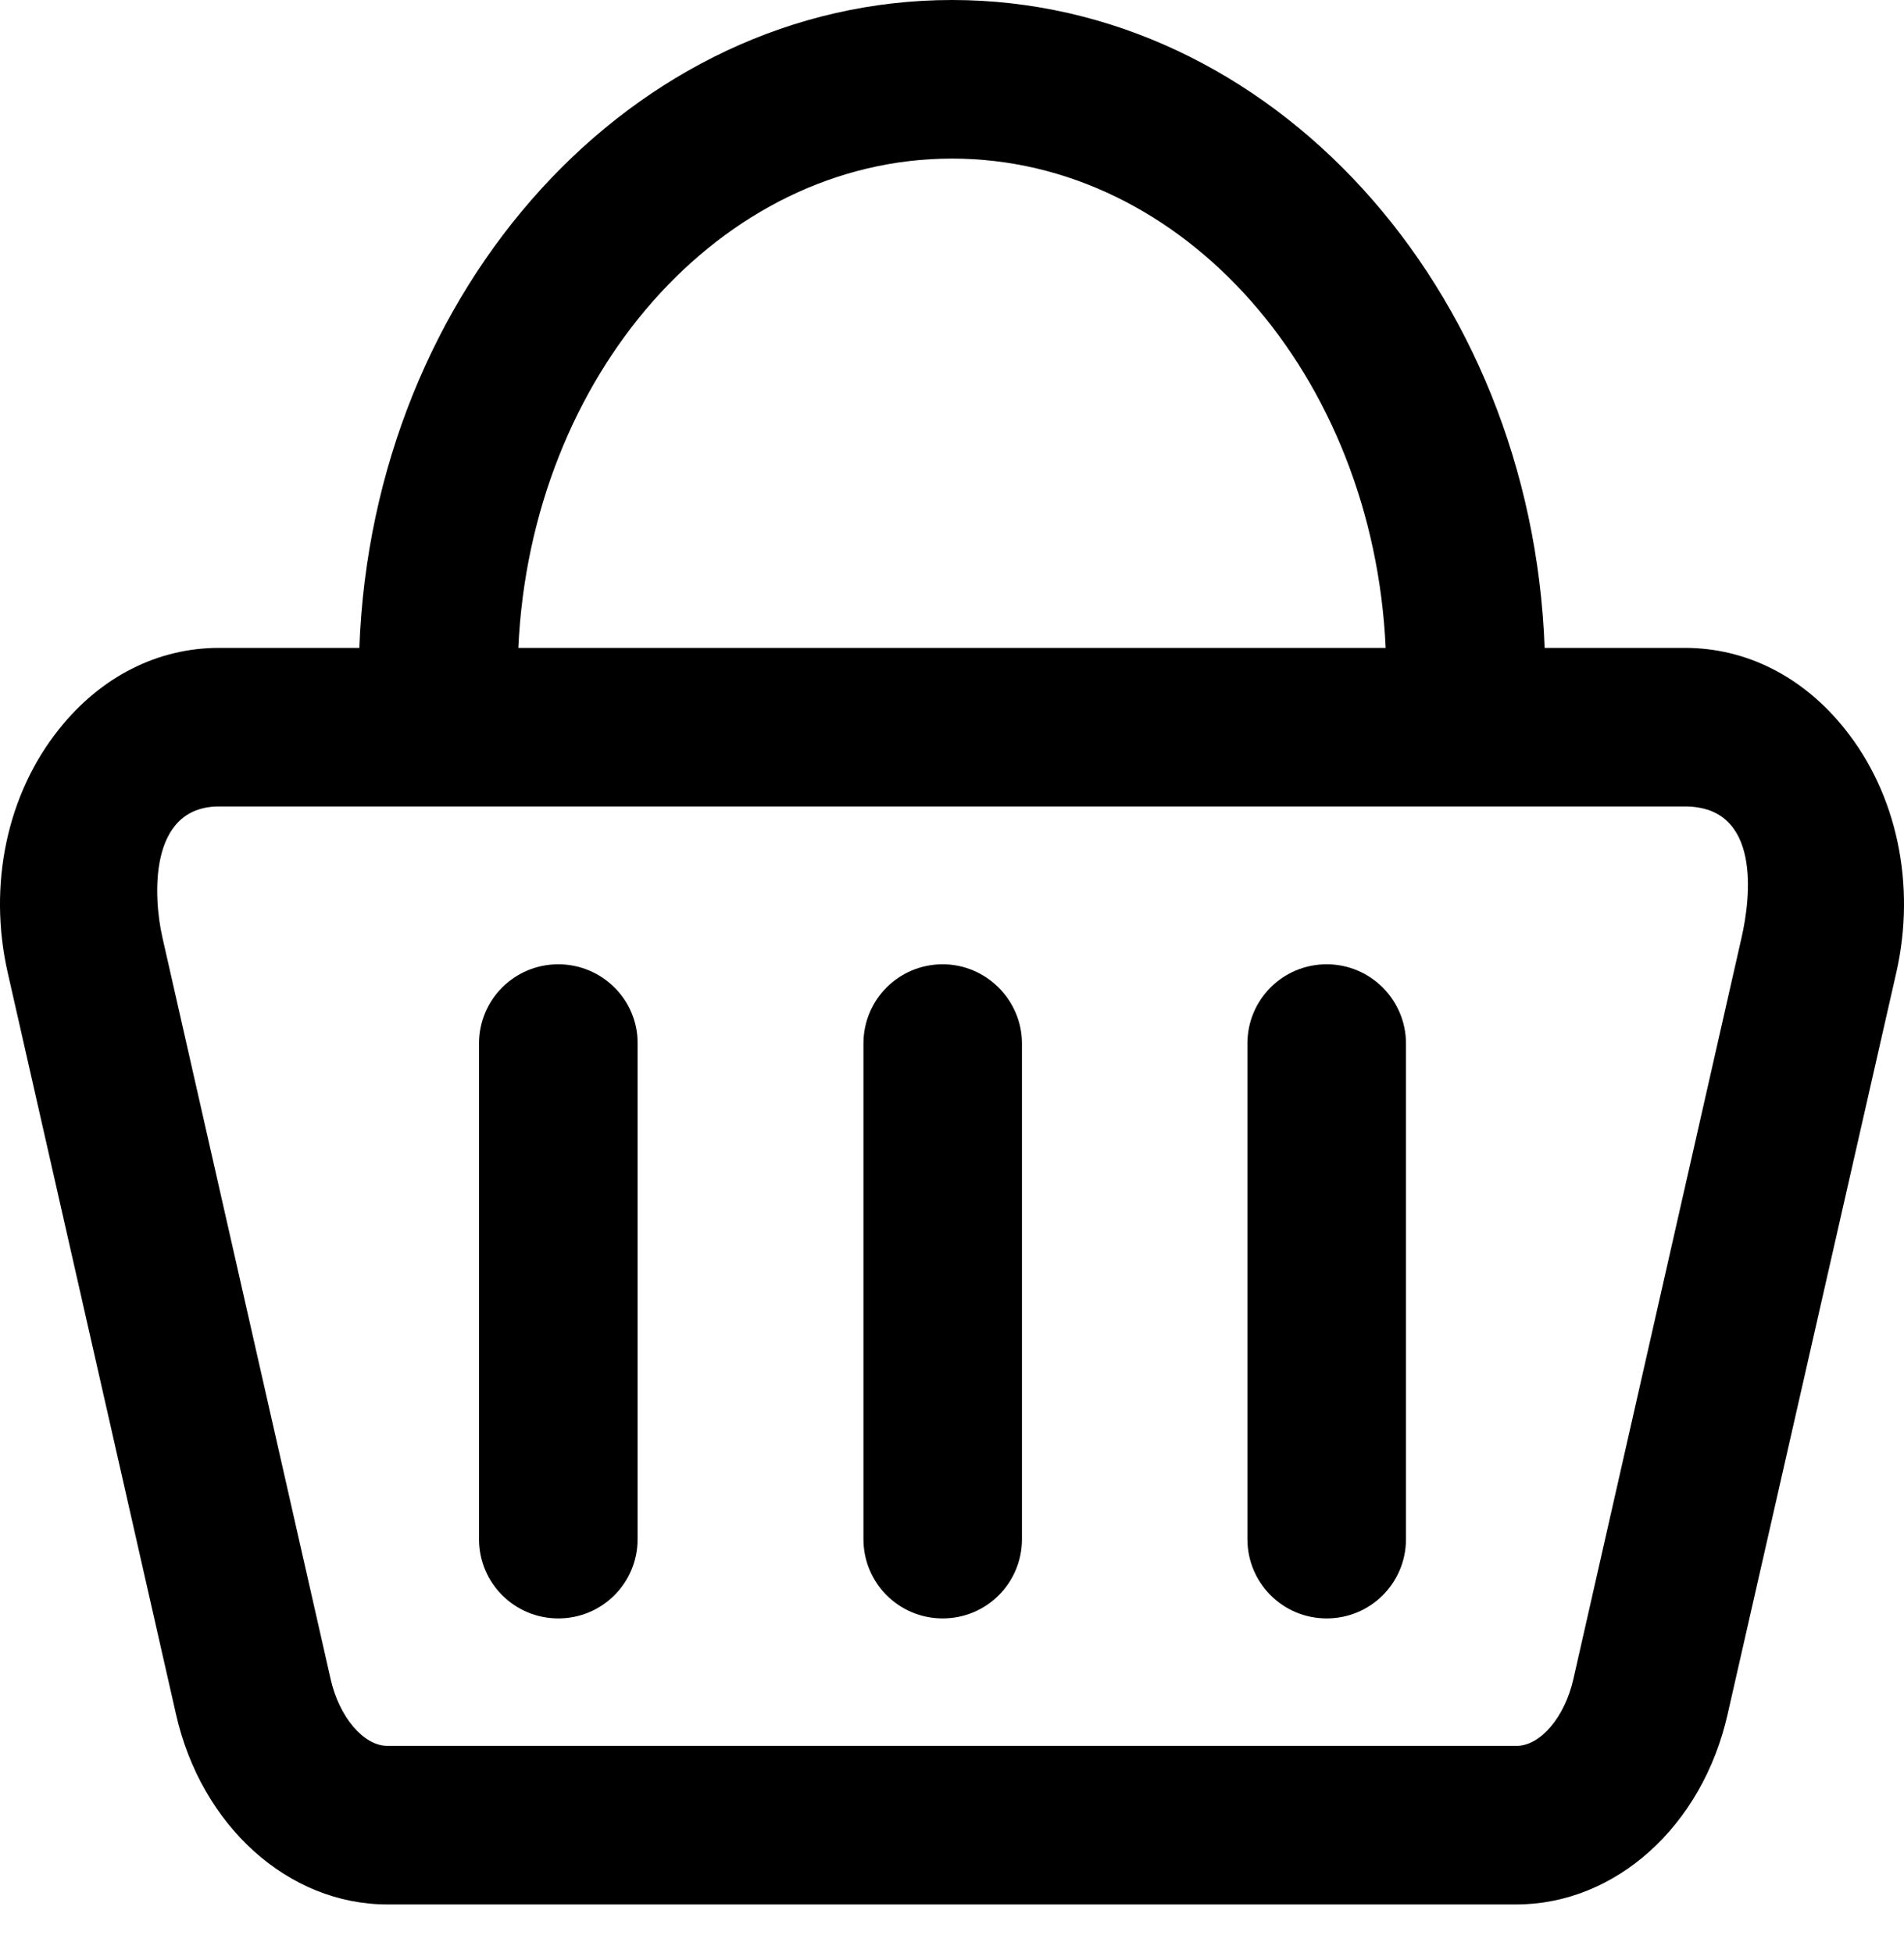 <svg viewBox="0 0 39 40" fill="none" xmlns="http://www.w3.org/2000/svg">
<path d="M37.784 14.925C36.932 13.858 35.77 13.269 34.513 13.269H31.639C31.368 5.898 26.027 0 19.5 0C12.973 0 7.632 5.898 7.361 13.269H4.487C3.23 13.269 2.068 13.858 1.216 14.925C0.141 16.262 -0.249 18.125 0.157 19.916L3.604 35.104C4.121 37.396 5.904 39.004 7.934 39.004H31.058C33.088 39.004 34.871 37.404 35.388 35.104L38.843 19.916C39.249 18.125 38.859 16.262 37.784 14.925ZM19.5 3.248C24.244 3.248 28.129 7.689 28.383 13.269H10.617C10.871 7.697 14.756 3.248 19.5 3.248ZM35.675 19.192L32.228 34.387C32.053 35.167 31.552 35.756 31.066 35.756H7.934C7.449 35.756 6.947 35.167 6.772 34.387L3.325 19.192C3.142 18.388 3.031 16.517 4.487 16.517H34.513C36.081 16.517 35.858 18.388 35.675 19.192Z" fill="black"/>
<path d="M11.436 19.749C10.537 19.749 9.812 20.473 9.812 21.373V31.522C9.812 32.421 10.537 33.146 11.436 33.146C12.336 33.146 13.06 32.421 13.06 31.522V21.373C13.068 20.481 12.336 19.749 11.436 19.749Z" fill="black"/>
<path d="M19.309 19.749C18.41 19.749 17.686 20.473 17.686 21.373V31.522C17.686 32.421 18.41 33.146 19.309 33.146C20.209 33.146 20.933 32.421 20.933 31.522V21.373C20.933 20.481 20.201 19.749 19.309 19.749Z" fill="black"/>
<path d="M27.175 19.749C26.275 19.749 25.551 20.473 25.551 21.373V31.522C25.551 32.421 26.275 33.146 27.175 33.146C28.074 33.146 28.799 32.421 28.799 31.522V21.373C28.799 20.481 28.074 19.749 27.175 19.749Z" fill="black"/>
</svg>

